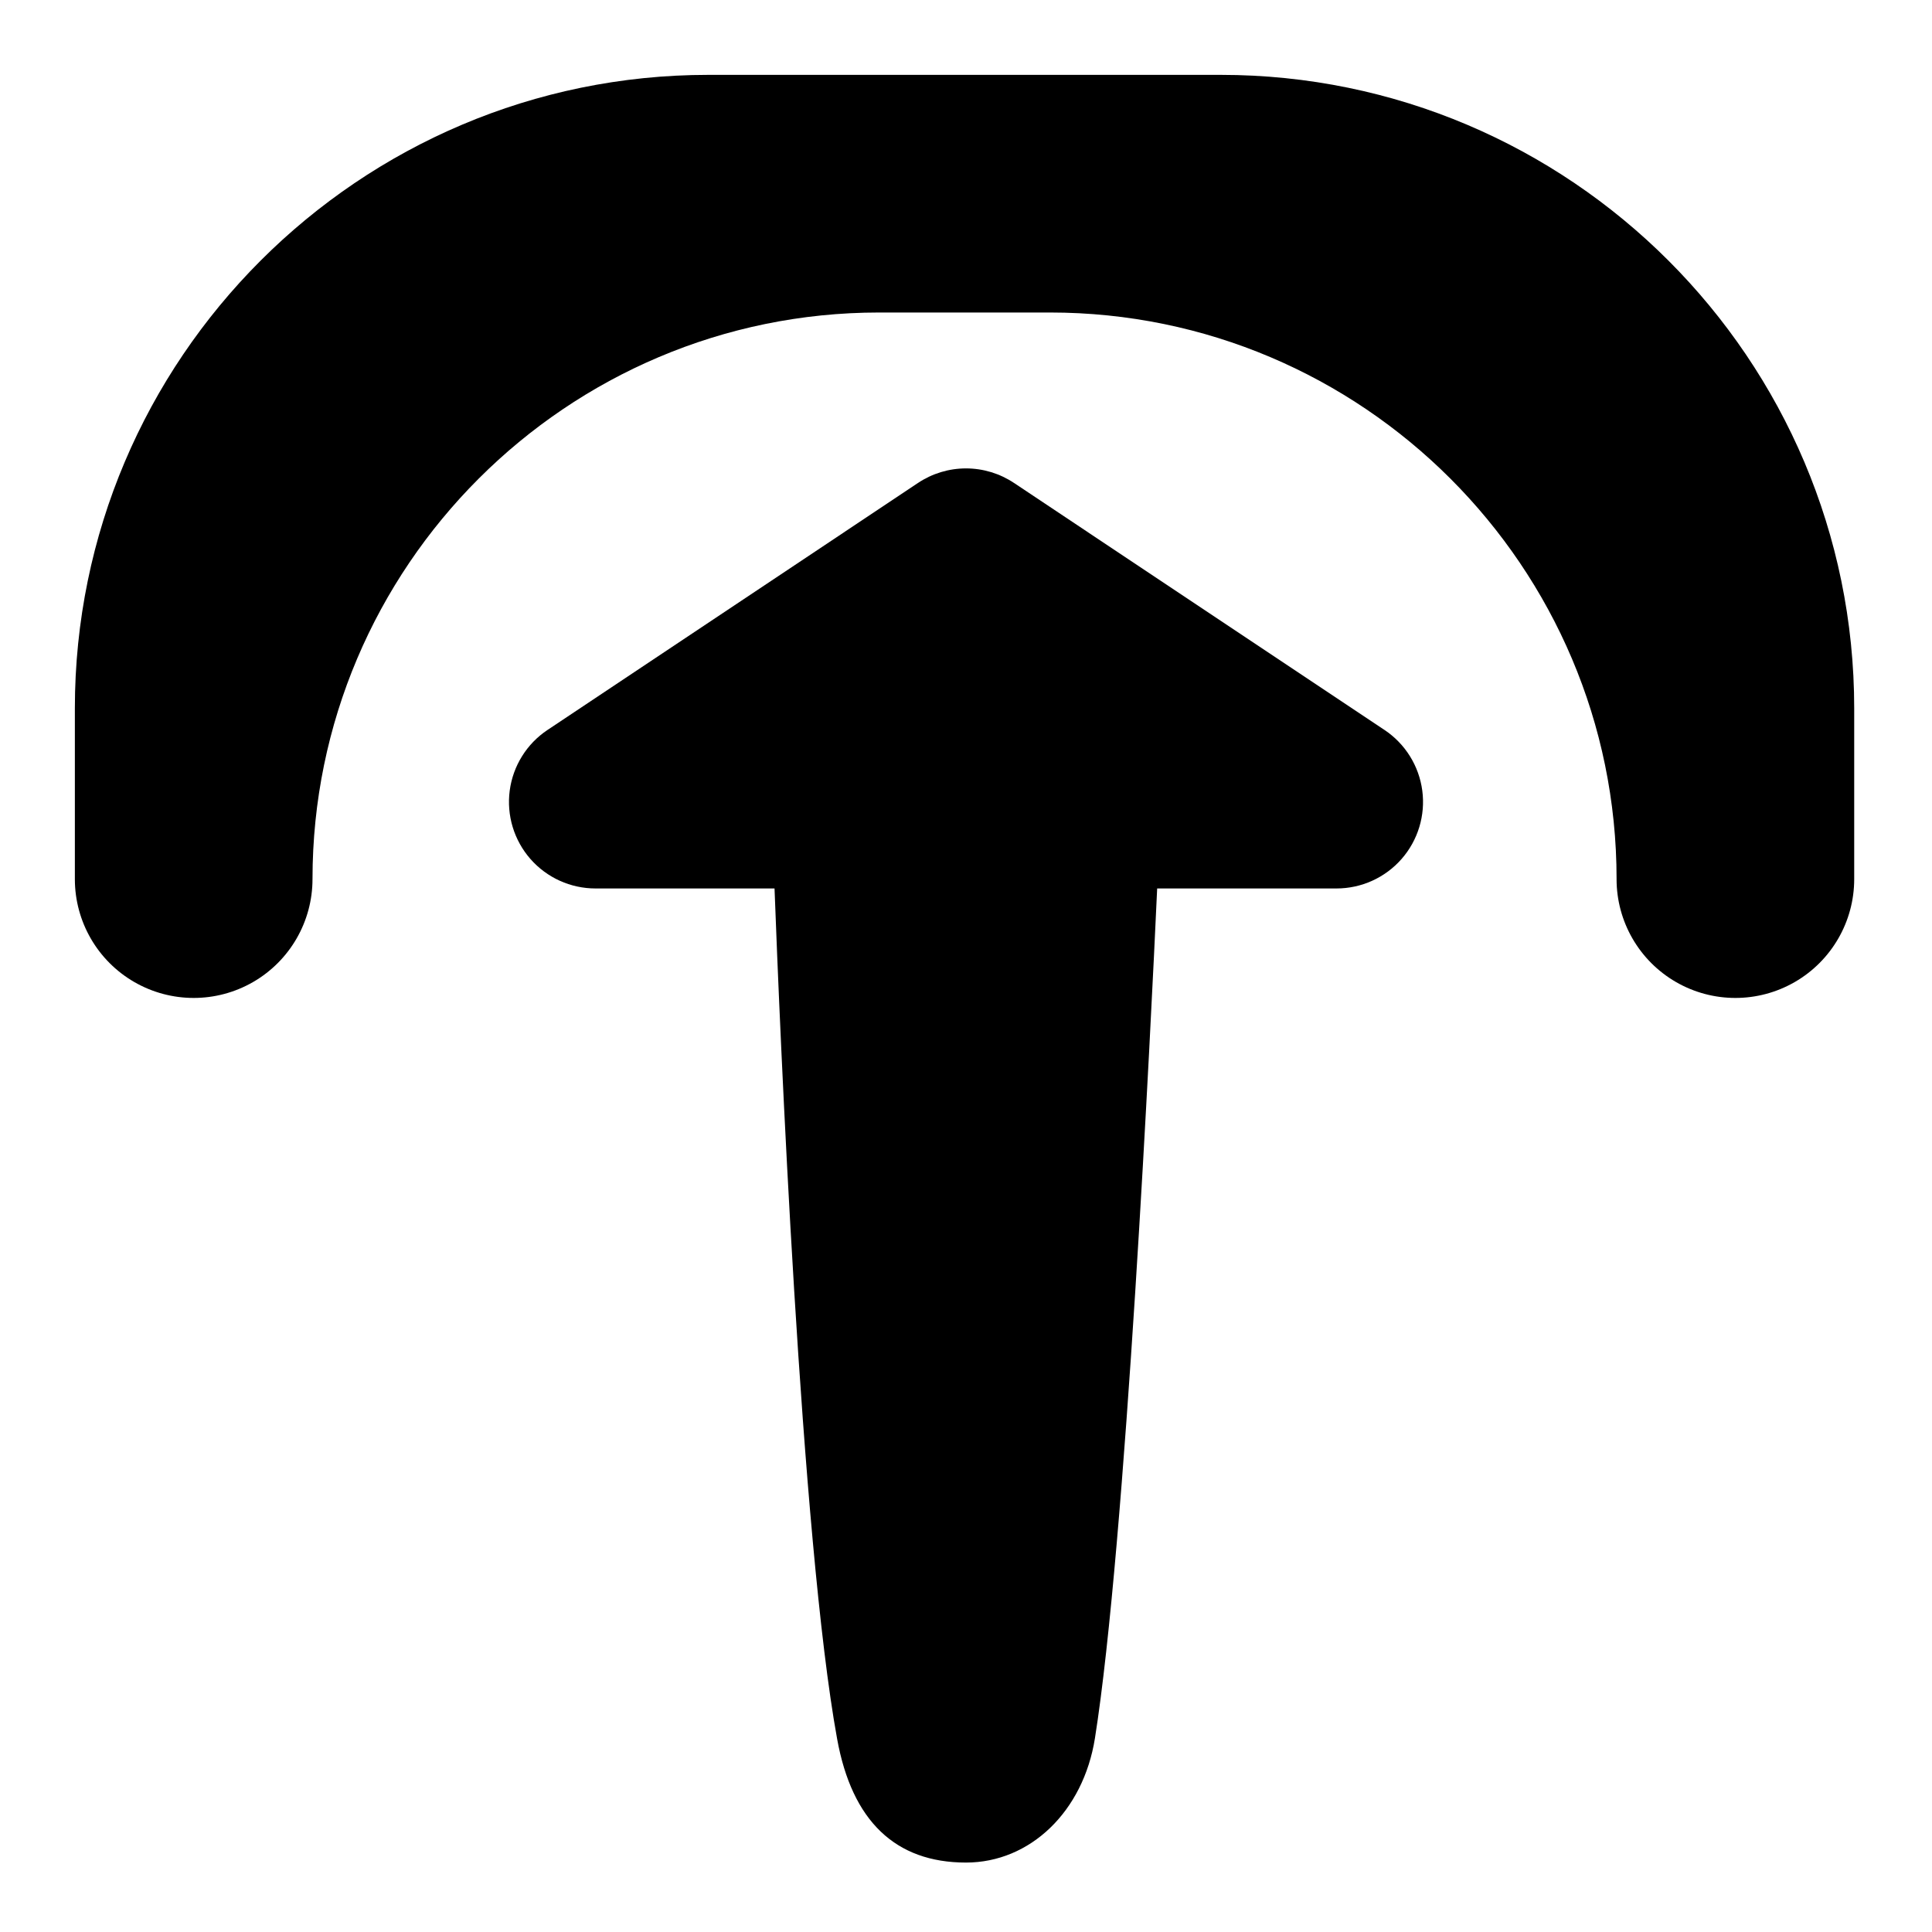 <?xml version="1.0" encoding="UTF-8"?>
<!-- Uploaded to: SVG Repo, www.svgrepo.com, Generator: SVG Repo Mixer Tools -->
<svg fill="#000000" width="800px" height="800px" version="1.1" viewBox="144 144 512 512" xmlns="http://www.w3.org/2000/svg">
 <g>
  <path d="m301.82 379.45h47.438c1.348 35.996 6.996 172.77 16.59 225.39 3.938 21.738 15.449 32.758 34.145 32.758 17.031 0 31.094-13.551 34.176-32.953 8.137-51.168 14.84-189.14 16.492-225.19h47.516l0.004-0.004c6.606 0.004 12.895-2.844 17.25-7.812 4.356-4.969 6.356-11.574 5.488-18.125s-4.519-12.406-10.016-16.07l-98.184-65.457c-3.766-2.512-8.191-3.856-12.719-3.856s-8.953 1.344-12.719 3.856l-98.184 65.457c-5.5 3.664-9.148 9.52-10.016 16.07-0.867 6.551 1.133 13.156 5.488 18.125s10.645 7.816 17.25 7.812z"/>
  <path d="m467.51 163.84h-135.79c-92.566 0-167.88 75.309-167.88 167.87v45.266c0 11.25 6.004 21.645 15.746 27.27 9.742 5.625 21.746 5.625 31.488 0 9.742-5.625 15.742-16.02 15.742-27.27 0-82.793 67.375-150.16 150.17-150.16h45.266c82.793 0 150.16 67.363 150.16 150.16h-0.004c0 11.25 6 21.645 15.742 27.27 9.742 5.625 21.746 5.625 31.488 0 9.742-5.625 15.746-16.02 15.746-27.27v-45.266c0-92.562-75.309-167.87-167.87-167.87z"/>
 </g>
</svg>